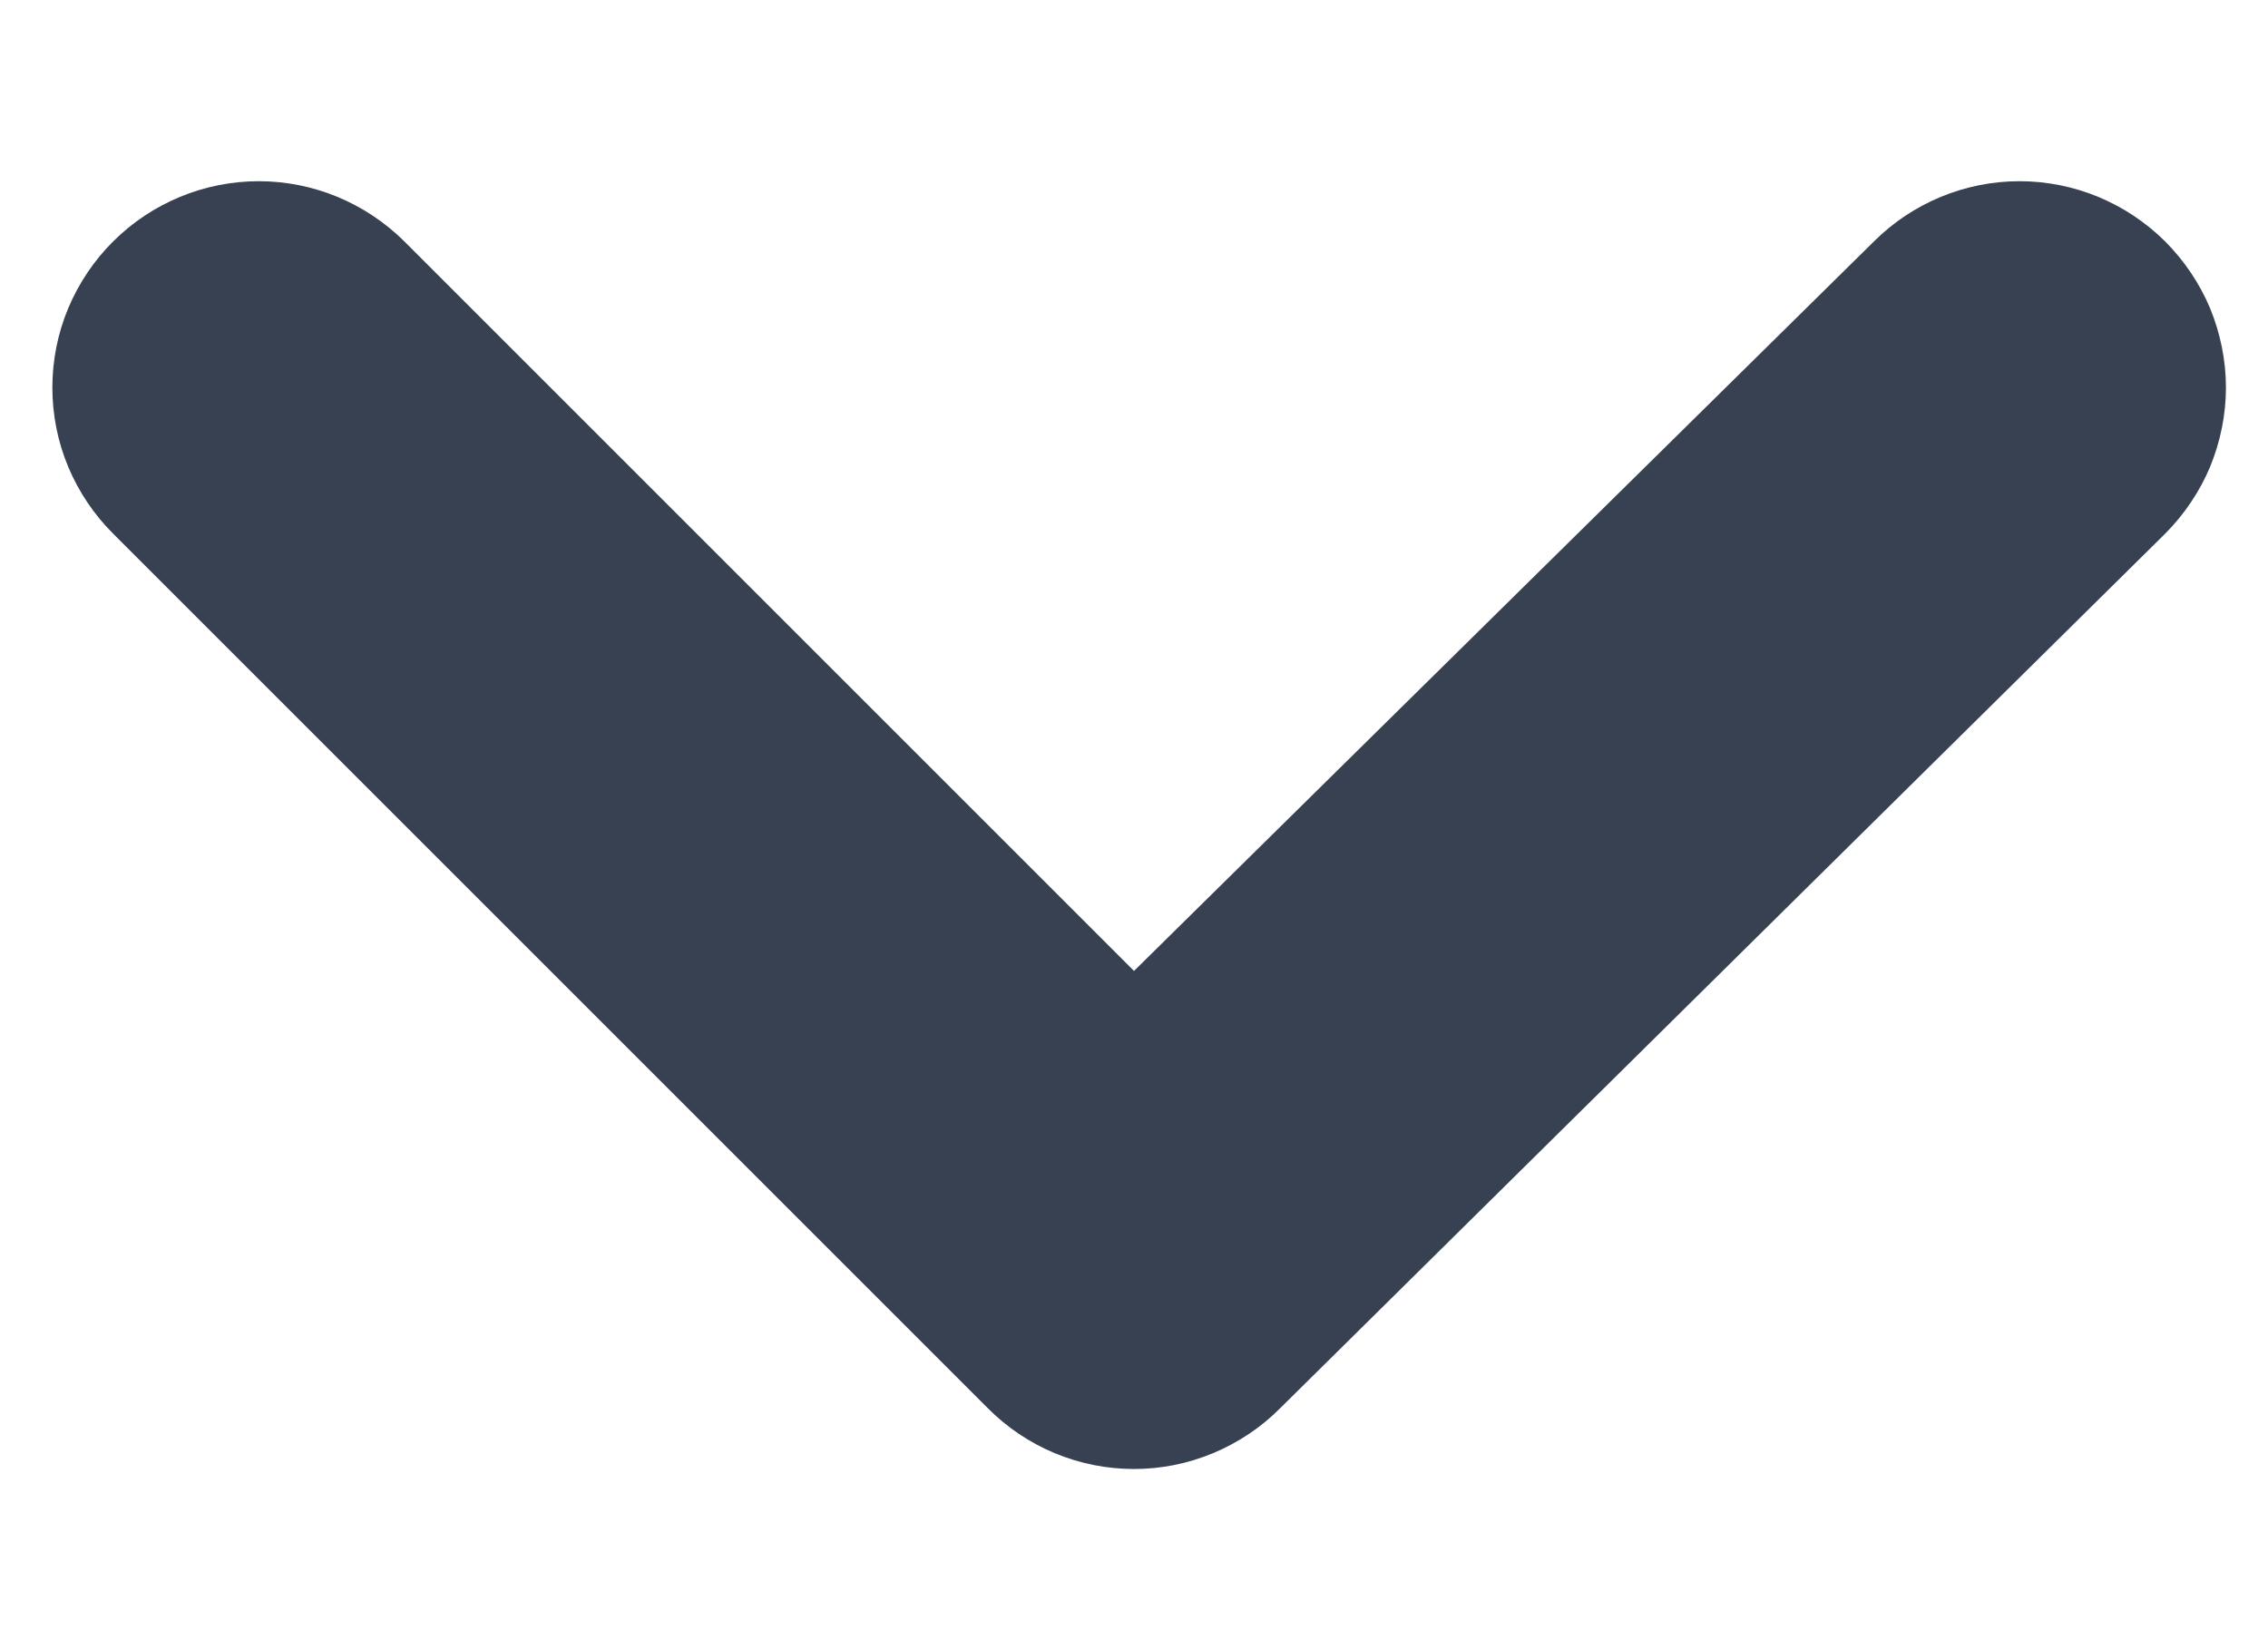 <?xml version="1.0" encoding="UTF-8"?>
<svg xmlns="http://www.w3.org/2000/svg" width="11" height="8" viewBox="0 0 11 8" fill="none">
  <path d="M10.5 1.17C10.312 0.984 10.059 0.879 9.795 0.879C9.531 0.879 9.277 0.984 9.09 1.17L5.5 4.71L1.96 1.17C1.772 0.984 1.519 0.879 1.255 0.879C0.991 0.879 0.737 0.984 0.55 1.17C0.456 1.263 0.382 1.374 0.331 1.495C0.28 1.617 0.254 1.748 0.254 1.88C0.254 2.012 0.28 2.143 0.331 2.265C0.382 2.386 0.456 2.497 0.55 2.59L4.79 6.83C4.883 6.924 4.993 6.998 5.115 7.049C5.237 7.1 5.368 7.126 5.5 7.126C5.632 7.126 5.762 7.1 5.884 7.049C6.006 6.998 6.117 6.924 6.21 6.83L10.5 2.59C10.593 2.497 10.668 2.386 10.719 2.265C10.769 2.143 10.796 2.012 10.796 1.88C10.796 1.748 10.769 1.617 10.719 1.495C10.668 1.374 10.593 1.263 10.5 1.17Z" fill="#374151"></path>
</svg>
